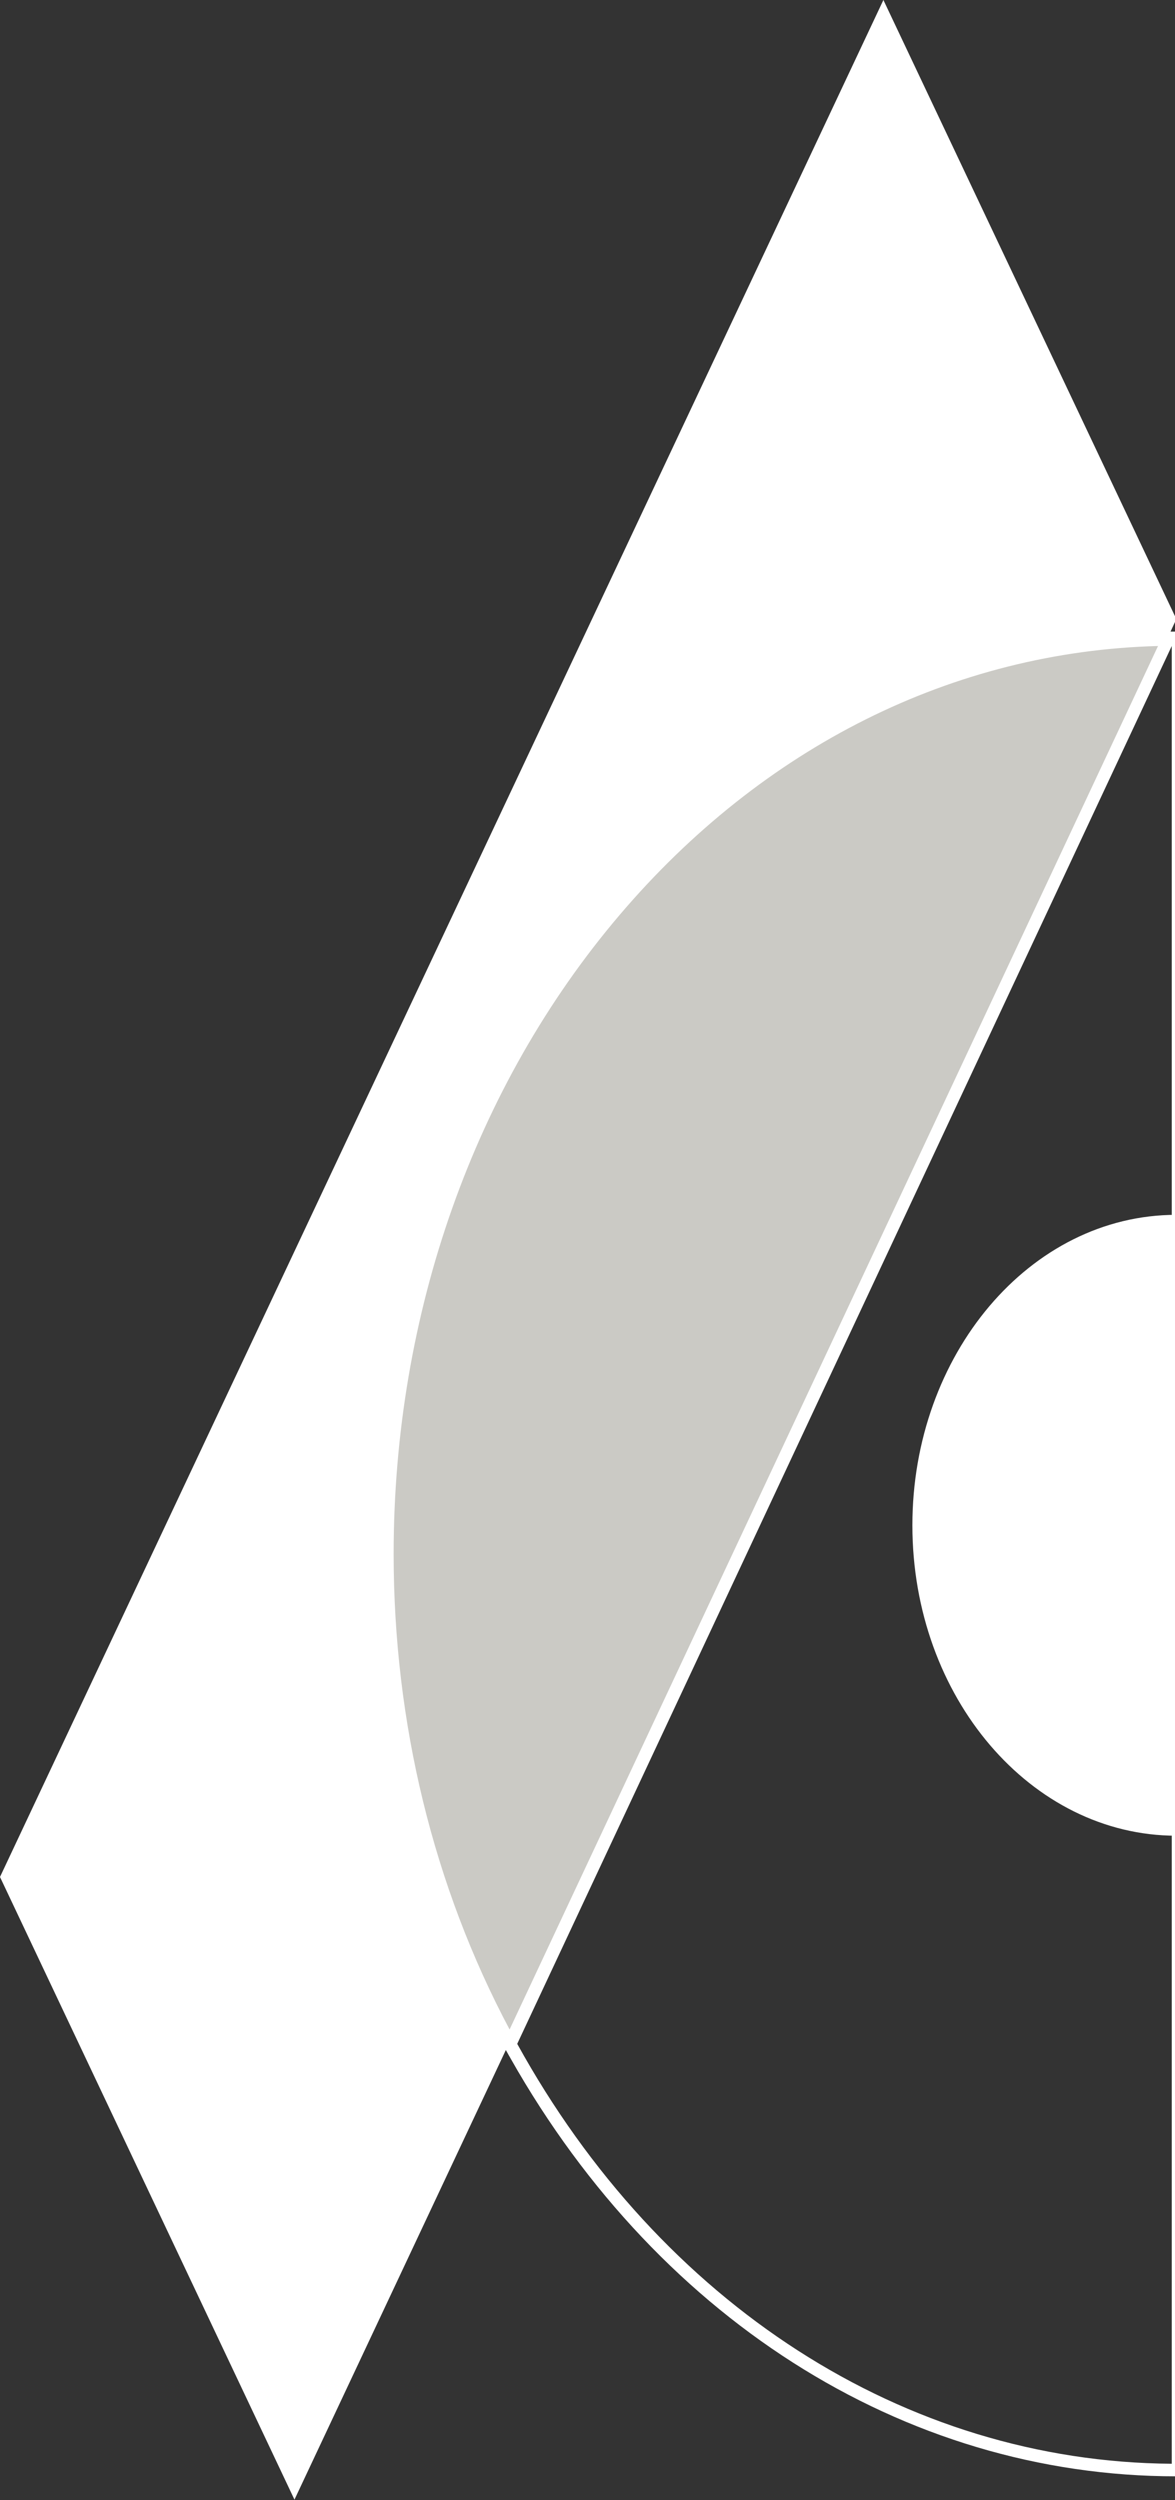 <svg width="158" height="336" viewBox="0 0 158 336" fill="none" xmlns="http://www.w3.org/2000/svg">
<rect x="0" y="0" width="158" height="336" fill="#333333" stroke="none"/>
<path d="M0 252.243L118.789 0L158.18 83.197L156.949 85.849C98.888 86.573 52.111 141.314 52.111 208.836C52.111 232.951 58.061 255.378 68.524 274.428L39.596 335.921L0 252.243Z" fill="white"/>
<path d="M158.179 332.789H159V84.887H158.179C157.974 84.887 157.564 84.887 157.359 84.887H156.538L156.333 85.369L67.498 274.43L67.703 274.913C87.604 311.326 121.455 332.789 158.179 332.789ZM157.564 86.816V331.1C121.661 330.859 88.835 309.638 69.55 274.671L157.564 86.816Z" fill="white"/>
<path d="M156.948 85.852L68.524 274.431C58.266 255.38 52.111 232.953 52.111 208.838C52.111 141.316 98.888 86.575 156.948 85.852Z" fill="#CBCAC5"/>
<path d="M68.524 276.36L69.139 275.154L158.385 84.887H156.949C128.636 85.369 102.171 98.391 82.27 121.541C62.369 144.933 51.291 175.8 51.291 208.838C51.291 232.229 57.035 255.138 67.703 274.913L68.524 276.36ZM155.718 86.816L68.524 272.742C58.266 253.45 52.932 231.506 52.932 208.838C52.932 176.524 63.805 145.898 83.296 122.988C102.581 100.32 128.226 87.539 155.718 86.816Z" fill="white"/>
<path d="M158.18 163.26C138.484 163.26 122.687 182.069 122.687 204.979C122.687 228.129 138.689 246.698 158.18 246.698V163.26Z" fill="white"/>
</svg>
